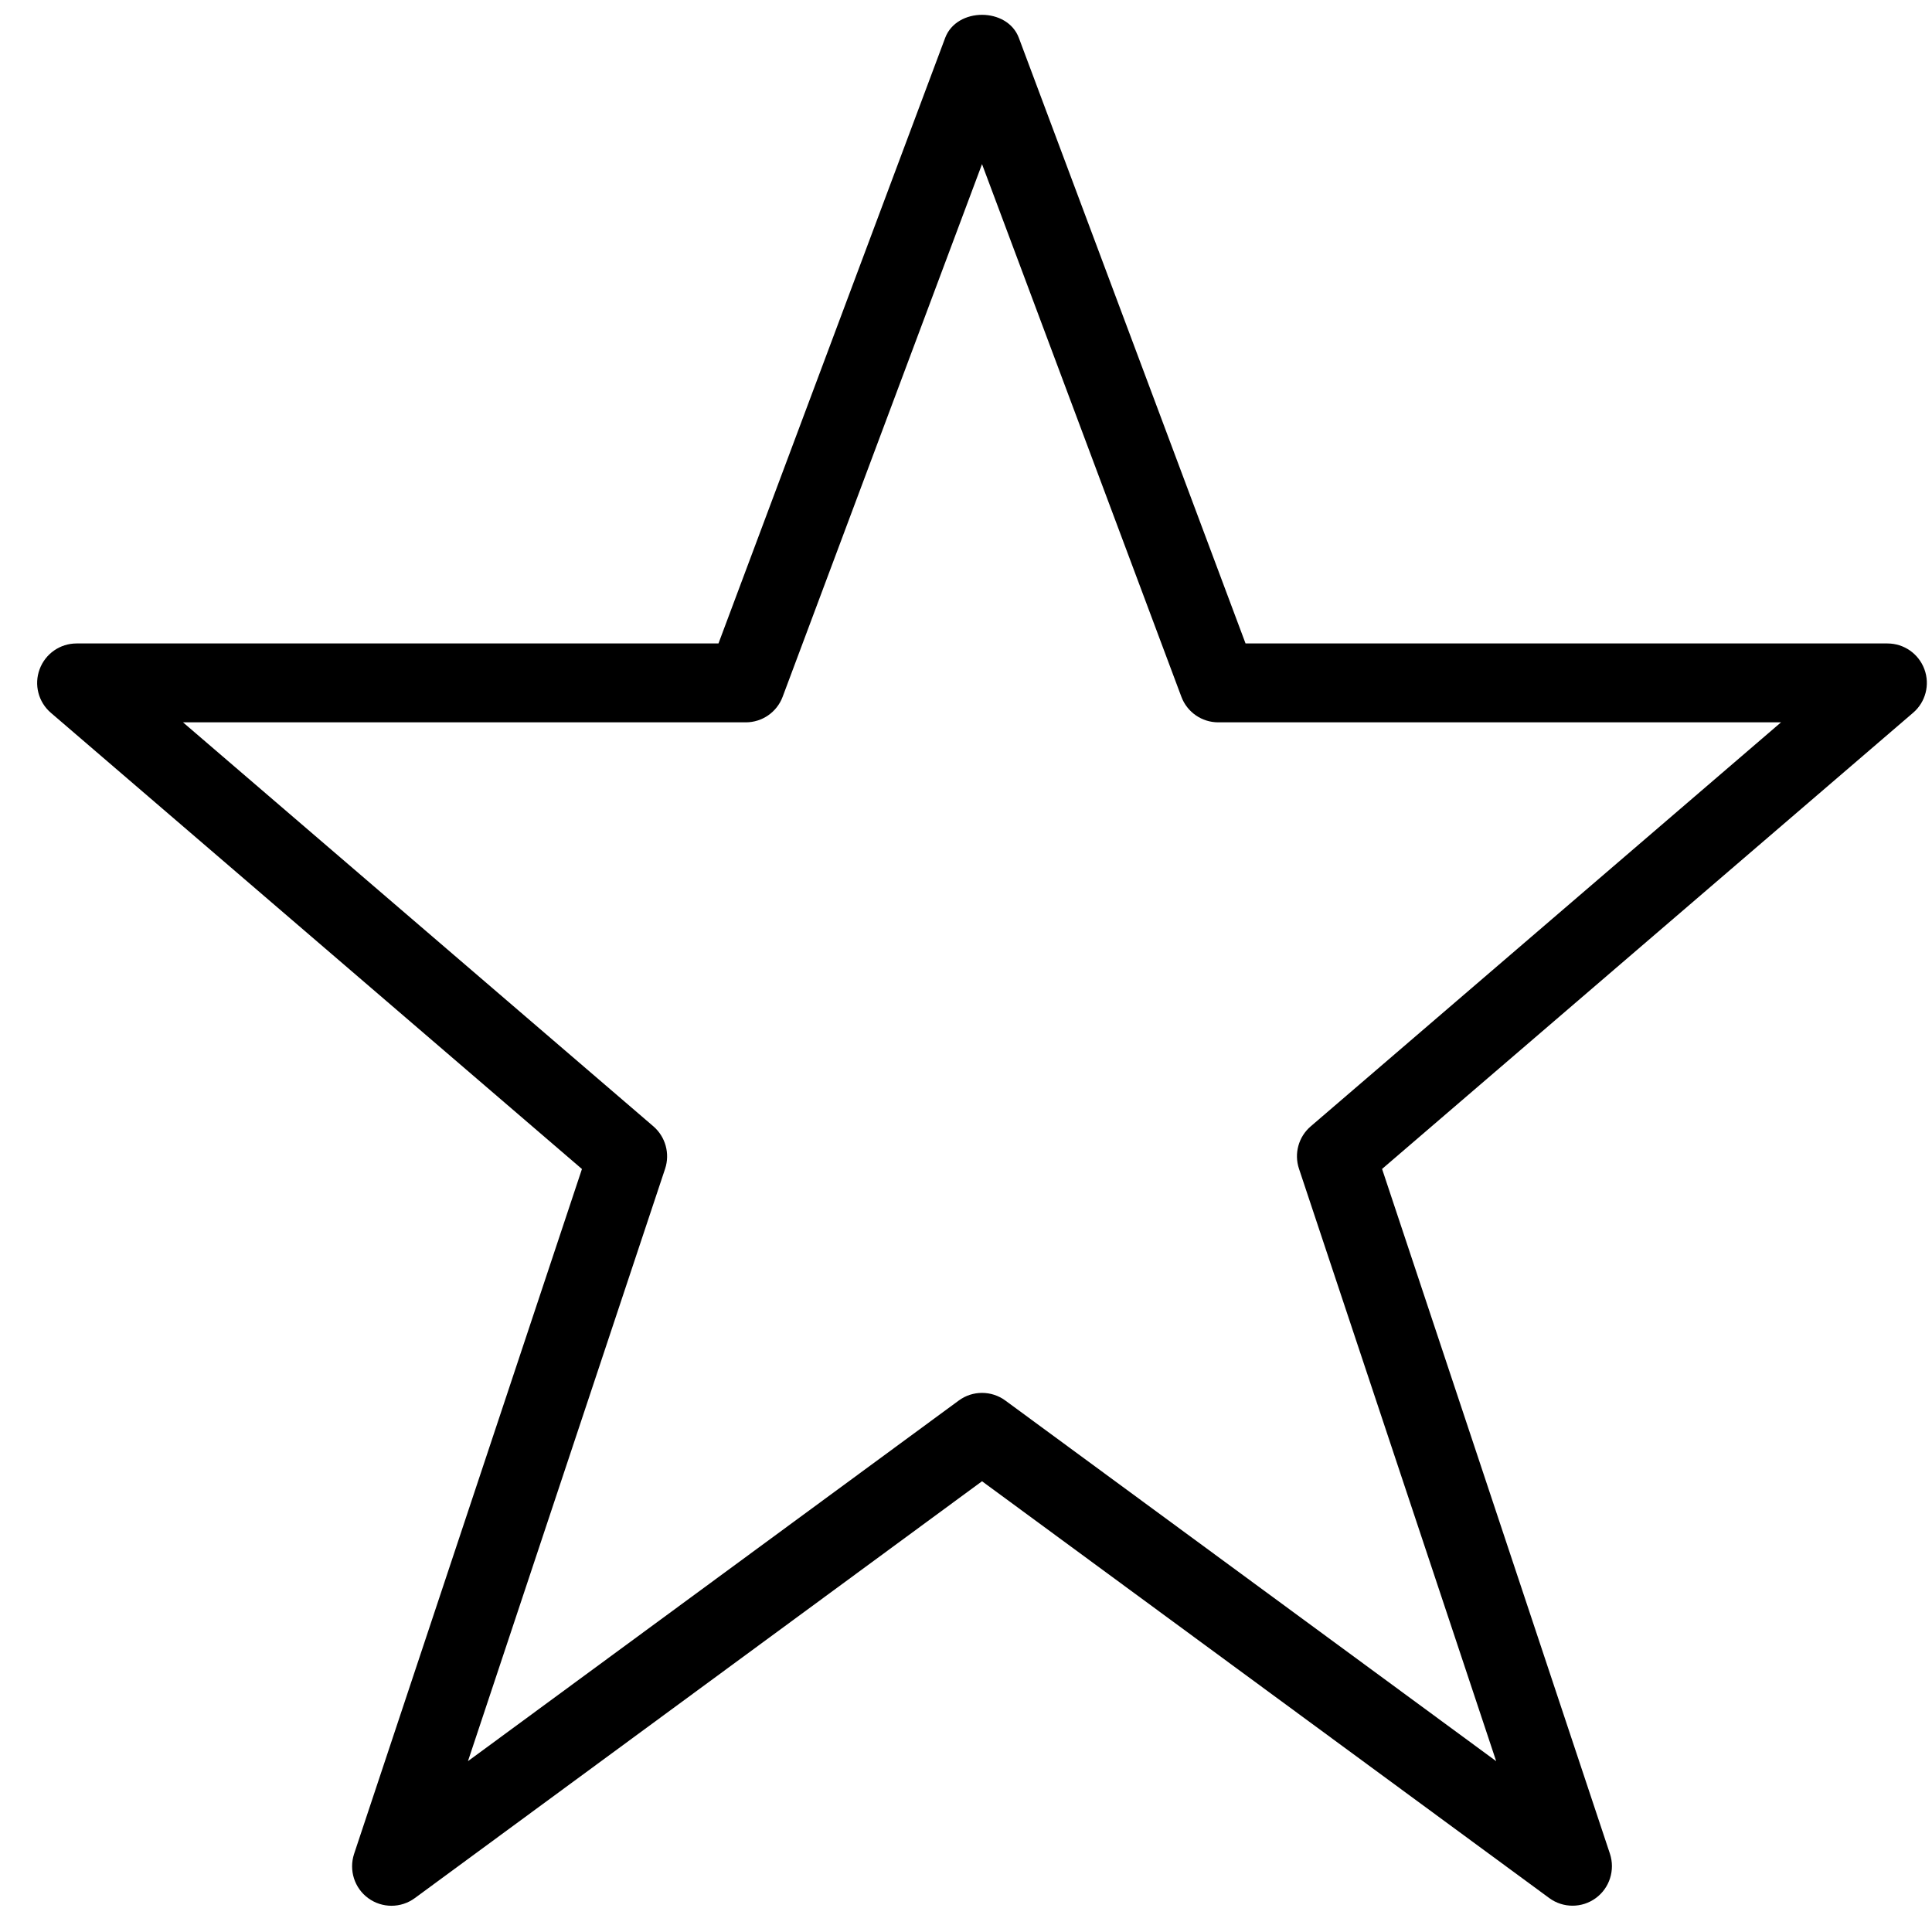 <svg width="75" height="75" viewBox="0 0 75 75" fill="none" xmlns="http://www.w3.org/2000/svg">
<path fill-rule="evenodd" clip-rule="evenodd" d="M73.272 24.979C73.911 24.979 74.482 25.377 74.705 25.98C74.928 26.58 74.751 27.257 74.265 27.671L53.652 45.378L62.498 71.964C62.705 72.594 62.485 73.293 61.947 73.685C61.678 73.881 61.364 73.979 61.046 73.979C60.728 73.979 60.41 73.881 60.141 73.682L38.122 57.502L16.102 73.685C15.564 74.08 14.834 74.08 14.296 73.688C13.758 73.296 13.538 72.601 13.746 71.967L22.591 45.381L1.978 27.674C1.489 27.257 1.315 26.58 1.538 25.98C1.761 25.377 2.333 24.979 2.971 24.979H27.891L36.691 1.471C37.14 0.277 39.106 0.277 39.552 1.471L48.352 24.979H73.272ZM50.427 45.372C50.228 44.778 50.412 44.126 50.883 43.724L69.139 28.041H47.291C46.655 28.041 46.084 27.646 45.861 27.049L38.122 6.371L30.382 27.049C30.159 27.646 29.588 28.041 28.952 28.041H7.104L25.364 43.724C25.834 44.129 26.015 44.781 25.819 45.372L18.166 68.368L37.217 54.37C37.486 54.17 37.804 54.072 38.122 54.072C38.44 54.072 38.757 54.17 39.029 54.37L58.081 68.368L50.427 45.372Z" fill="black"/>
</svg>
